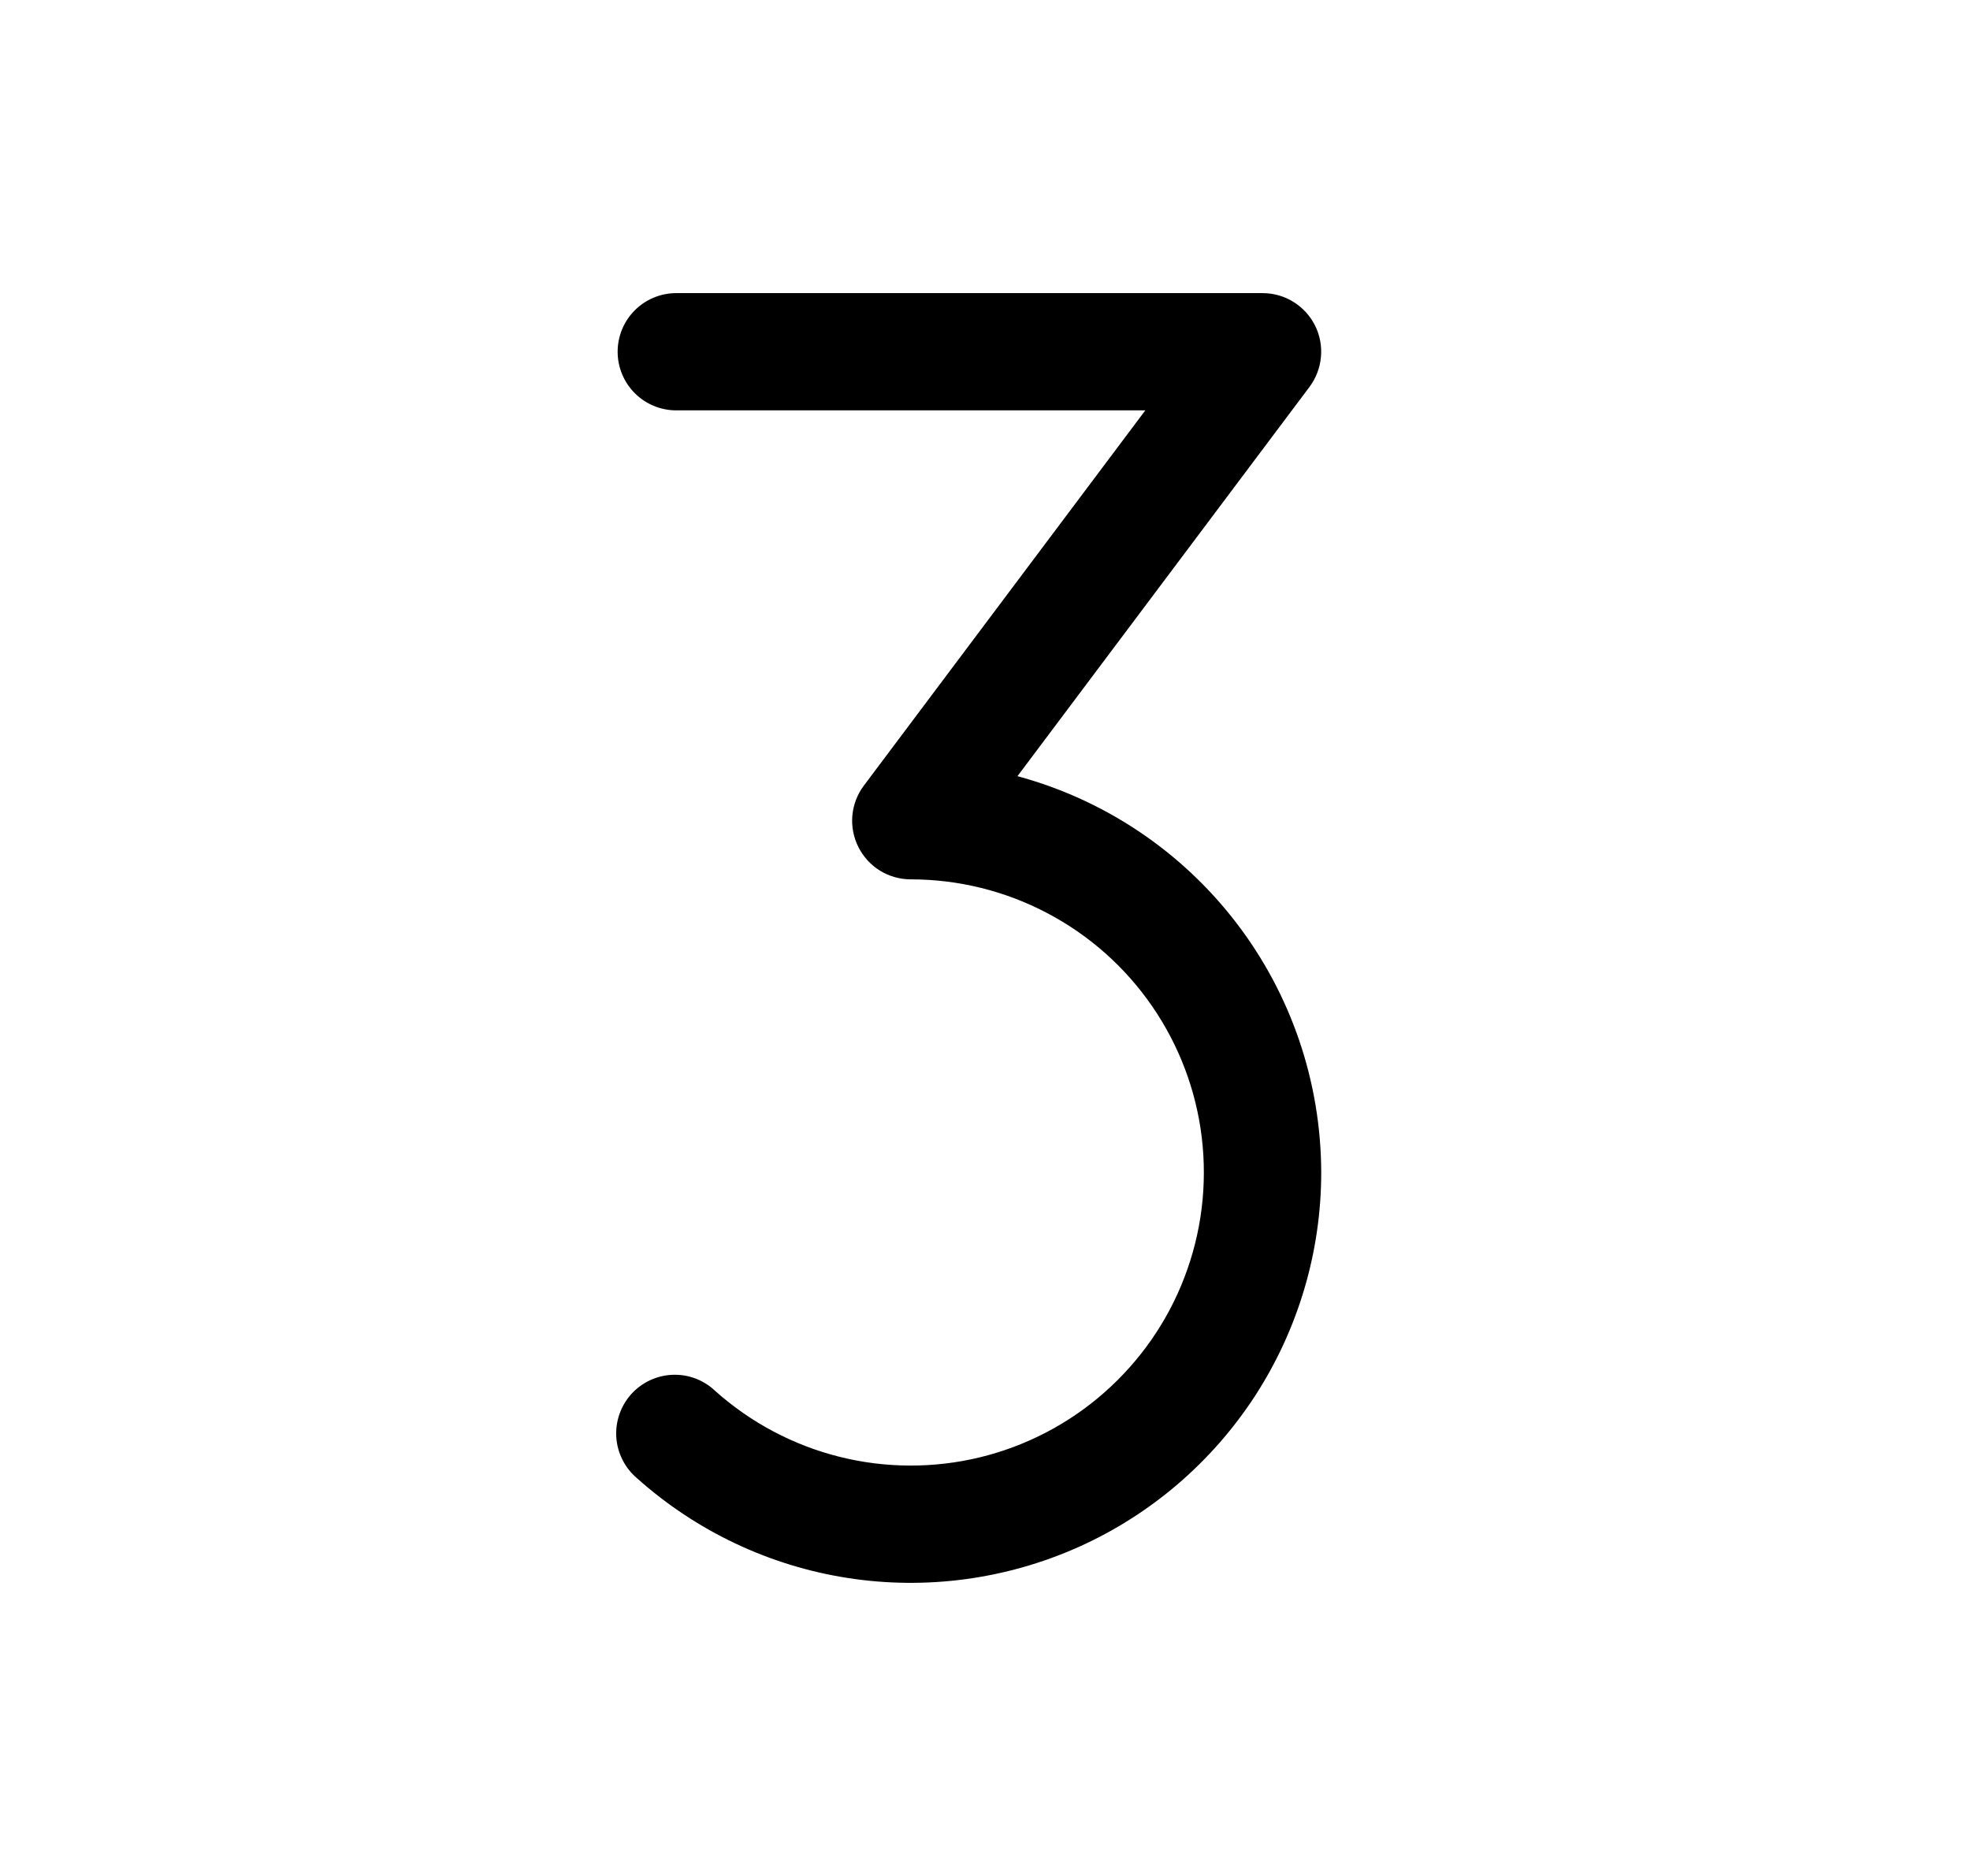 <?xml version="1.0" encoding="UTF-8"?>
<svg xmlns="http://www.w3.org/2000/svg" width="21" height="20" viewBox="0 0 21 20" fill="none">
  <path d="M14.084 12.5C14.084 13.345 13.839 14.171 13.38 14.88C12.92 15.588 12.266 16.149 11.495 16.494C10.724 16.838 9.87 16.953 9.035 16.823C8.201 16.693 7.422 16.324 6.792 15.761C6.728 15.707 6.675 15.641 6.637 15.566C6.599 15.492 6.576 15.41 6.57 15.327C6.564 15.243 6.575 15.159 6.602 15.08C6.629 15.001 6.672 14.927 6.727 14.865C6.783 14.803 6.851 14.752 6.927 14.716C7.003 14.681 7.085 14.66 7.169 14.657C7.253 14.654 7.336 14.667 7.415 14.697C7.493 14.727 7.565 14.772 7.625 14.83C8.003 15.167 8.457 15.408 8.948 15.531C9.439 15.654 9.953 15.656 10.445 15.537C10.938 15.417 11.393 15.18 11.773 14.845C12.153 14.51 12.447 14.088 12.627 13.615C12.808 13.142 12.871 12.632 12.811 12.129C12.751 11.626 12.569 11.145 12.282 10.728C11.995 10.311 11.611 9.97 11.162 9.734C10.714 9.498 10.215 9.375 9.709 9.375C9.593 9.375 9.479 9.343 9.38 9.282C9.281 9.221 9.202 9.133 9.15 9.03C9.098 8.926 9.076 8.809 9.086 8.694C9.097 8.578 9.139 8.468 9.209 8.375L12.209 4.375H7.209C7.043 4.375 6.884 4.309 6.767 4.192C6.65 4.075 6.584 3.916 6.584 3.75C6.584 3.584 6.65 3.425 6.767 3.308C6.884 3.191 7.043 3.125 7.209 3.125H13.459C13.575 3.125 13.689 3.157 13.787 3.218C13.886 3.279 13.966 3.367 14.018 3.47C14.07 3.574 14.092 3.691 14.081 3.806C14.071 3.922 14.028 4.032 13.959 4.125L10.846 8.275C11.775 8.526 12.595 9.076 13.18 9.84C13.765 10.603 14.082 11.538 14.084 12.5Z" fill="black"></path>
</svg>
